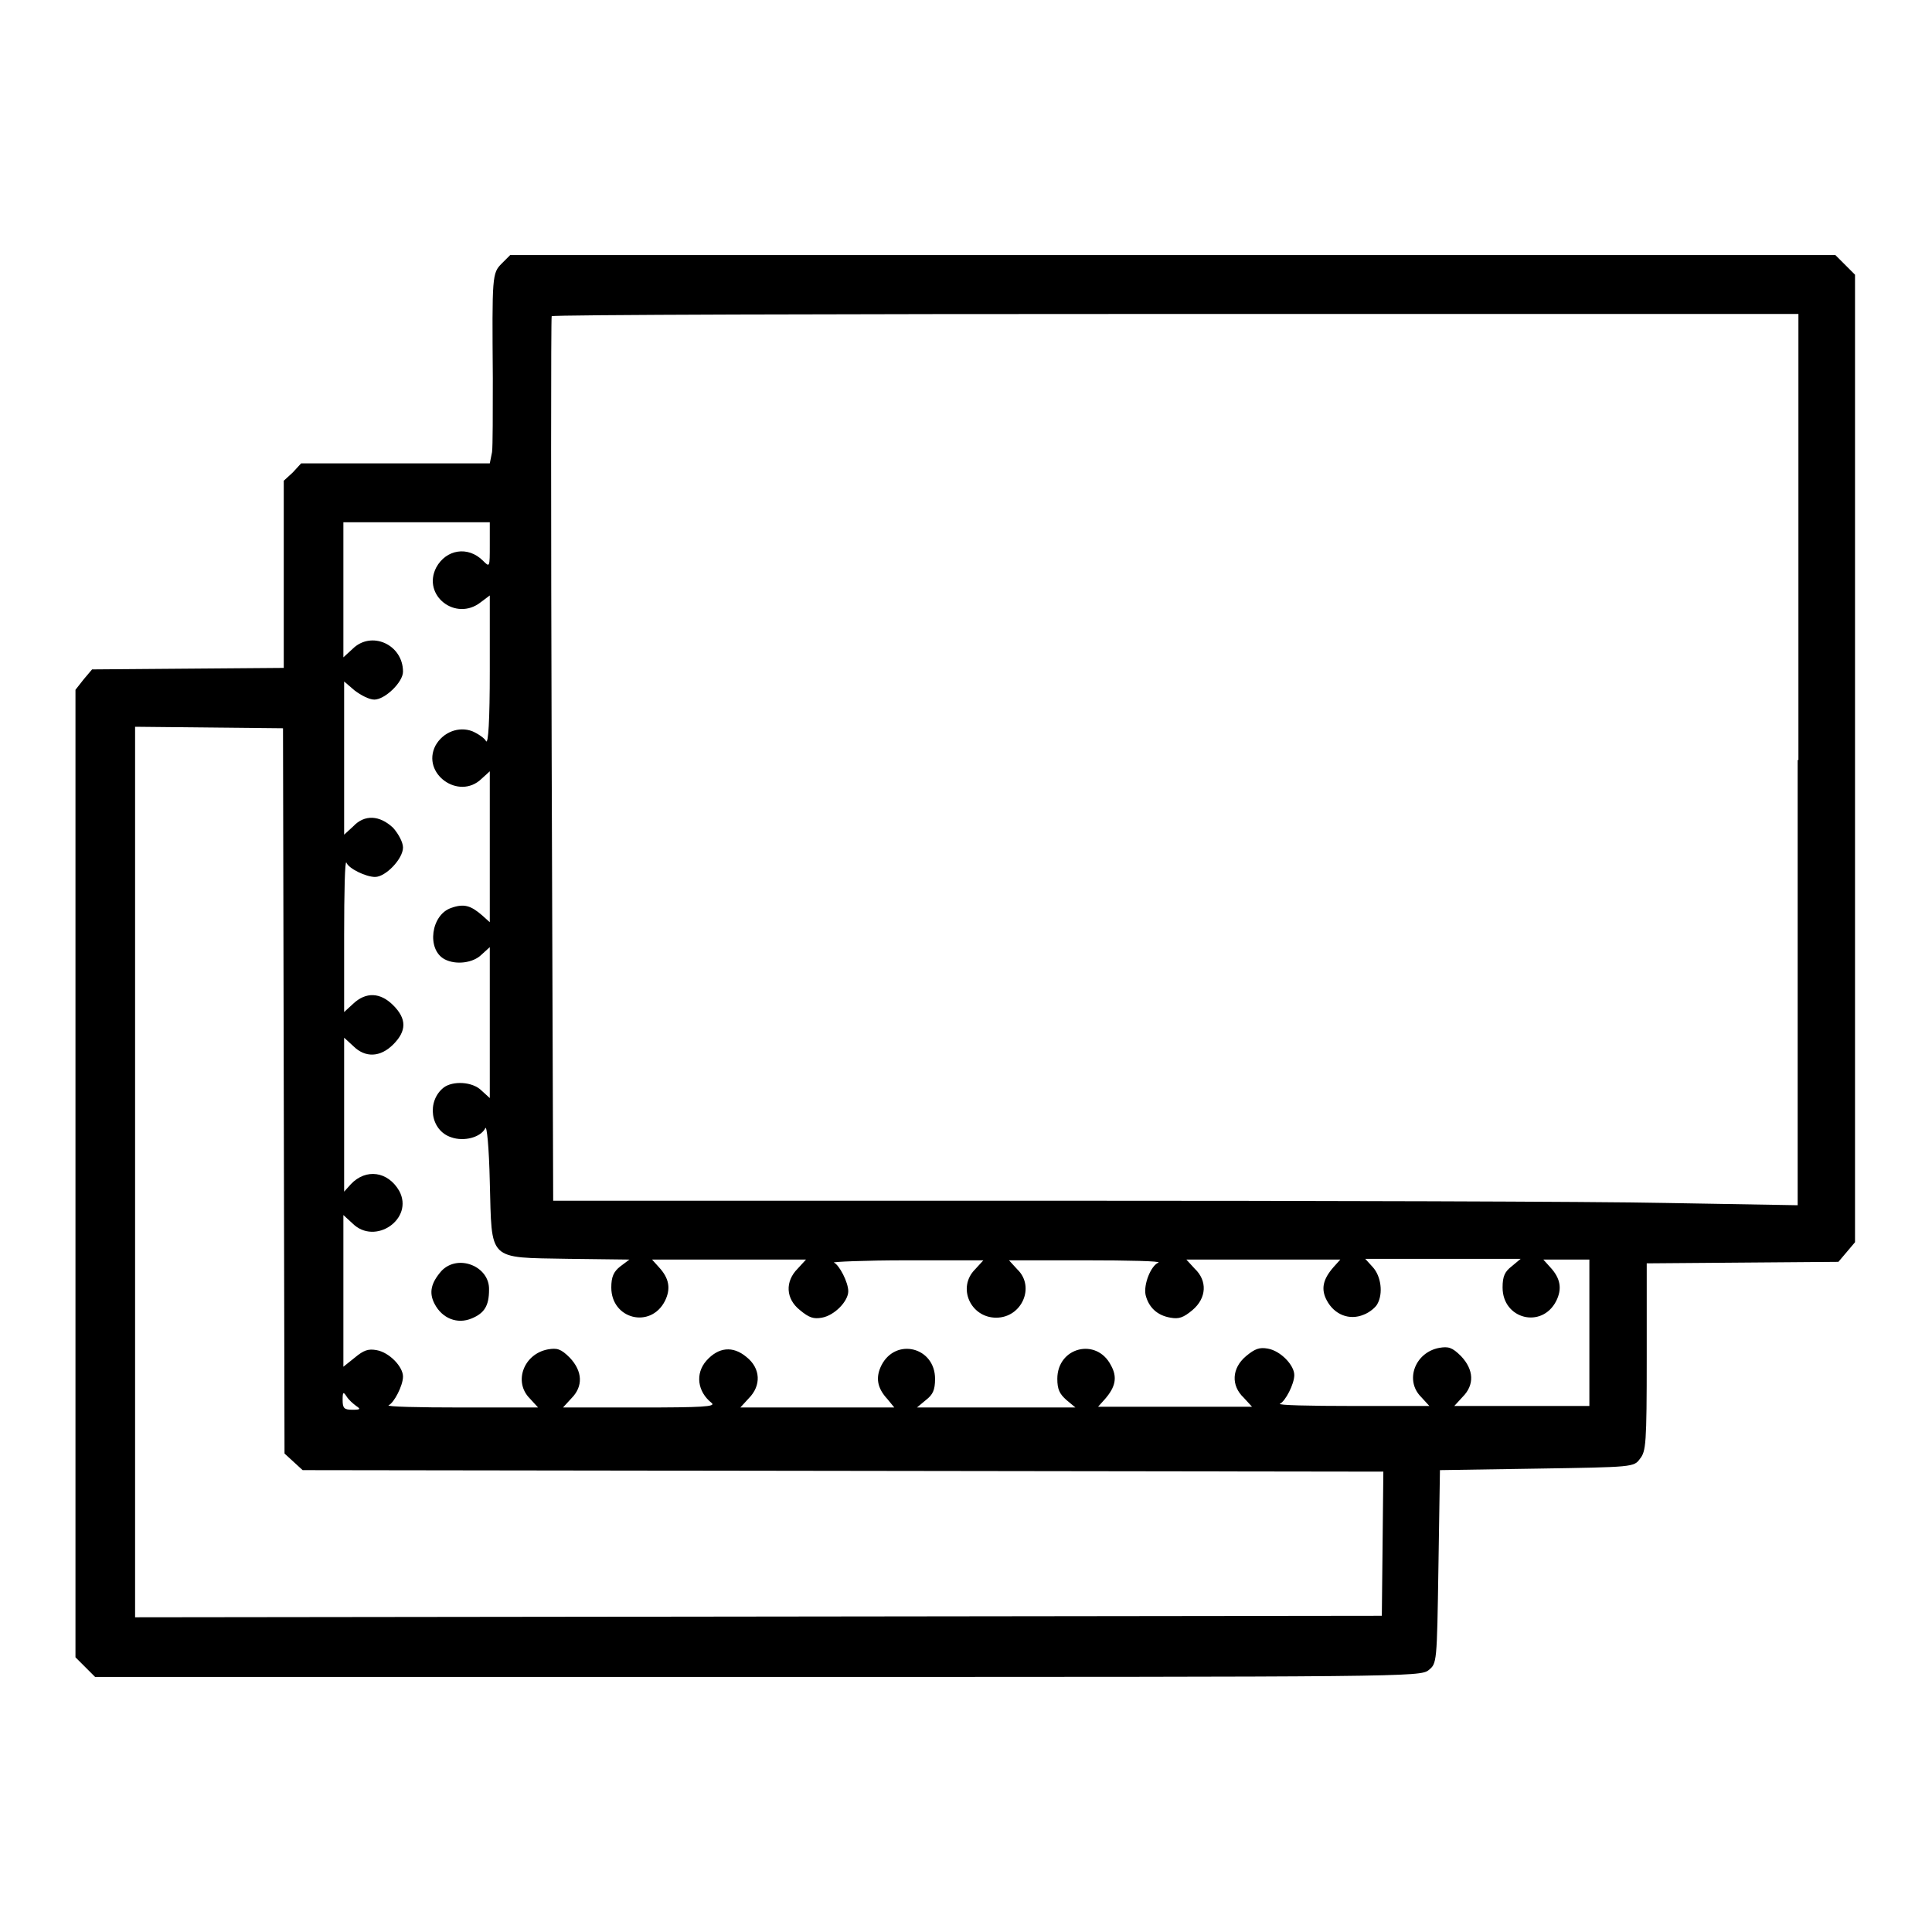 <?xml version="1.0" encoding="utf-8"?>
<!-- Svg Vector Icons : http://www.onlinewebfonts.com/icon -->
<!DOCTYPE svg PUBLIC "-//W3C//DTD SVG 1.1//EN" "http://www.w3.org/Graphics/SVG/1.1/DTD/svg11.dtd">
<svg version="1.1" xmlns="http://www.w3.org/2000/svg" xmlns:xlink="http://www.w3.org/1999/xlink" x="0px" y="0px" viewBox="0 0 256 256" enable-background="new 0 0 256 256" xml:space="preserve">
<g><g><g><path fill="#000000" d="M66.5,34.9c-1.3,1.3-1.3,1.6-1.2,15.2c0,4.6,0,9-0.1,9.8l-0.3,1.5H52.4H39.9l-1.1,1.2l-1.2,1.1v12.4v12.4l-12.7,0.1l-12.7,0.1l-1.1,1.3L10,91.4v64.1v64.1l1.3,1.3l1.3,1.3h87.8c85.7,0,87.8,0,88.9-0.9c1.1-0.9,1.1-0.9,1.3-13.7l0.2-12.8l12.8-0.2c12.8-0.2,12.9-0.2,13.7-1.3c0.8-1,0.9-1.9,0.9-13.5v-12.4l12.7-0.1l12.7-0.1l1.1-1.3l1.1-1.3v-64.1V36.4l-1.3-1.3l-1.3-1.3h-87.9H67.6L66.5,34.9z M238.2,100.7v59l-17.4-0.3c-9.5-0.2-46.6-0.3-82.4-0.3H73.3l-0.2-58.4c-0.1-32.1-0.1-58.5,0-58.8c0.1-0.2,37.3-0.3,82.7-0.3h82.5V100.7z M64.9,72.2c0,3,0,3-0.9,2.1c-2-2-4.9-1.5-6.2,0.9c-1.9,3.7,2.6,7.2,5.9,4.6l1.2-0.9v10c0,6.5-0.2,9.8-0.5,9.3c-0.2-0.4-1.1-1-1.8-1.3c-1.8-0.7-3.9,0.1-4.9,1.9c-1.9,3.7,3.1,7.3,6.1,4.4l1.1-1v10v10l-1-0.9c-1.5-1.3-2.4-1.6-4.1-1c-2.7,0.9-3.3,5.5-0.9,6.8c1.5,0.8,3.8,0.5,4.9-0.6l1.1-1v10v10l-1.1-1c-1.2-1.2-3.8-1.3-5-0.4c-2.3,1.8-1.8,5.7,1,6.6c1.7,0.6,3.9,0,4.5-1.2c0.2-0.5,0.5,2.5,0.6,7.1c0.3,10.6-0.4,10,10.4,10.2l8.1,0.1l-1.2,0.9c-0.9,0.7-1.2,1.4-1.2,2.8c0,4.2,5.2,5.5,7.1,1.8c0.8-1.6,0.6-3-0.8-4.5l-0.9-1h10.2h10.2l-1.1,1.2c-1.7,1.7-1.6,4,0.3,5.5c1.2,1,1.8,1.2,2.9,1c1.7-0.3,3.5-2.2,3.5-3.5c0-1.2-1.2-3.5-1.9-3.8c-0.3-0.1,4-0.3,9.6-0.3l10.2,0l-1.1,1.2c-2.4,2.4-0.6,6.4,2.8,6.4c3.4,0,5.2-4.1,2.8-6.4l-1.1-1.2l10.2,0c5.6,0,10,0.1,9.6,0.3c-1,0.4-2,2.9-1.7,4.3c0.4,1.6,1.5,2.7,3.3,3c1.1,0.2,1.7,0,2.9-1c1.9-1.6,2-3.9,0.3-5.5l-1.1-1.2h10.2h10.2l-0.9,1c-1.4,1.6-1.7,2.9-0.9,4.4c1,1.9,3,2.7,4.9,1.9c0.8-0.3,1.6-1,1.8-1.4c0.8-1.4,0.5-3.7-0.6-4.9l-1-1.1h10.3h10.3l-1.2,1c-0.9,0.7-1.2,1.3-1.2,2.8c0,4.2,5.2,5.5,7.1,1.8c0.8-1.6,0.6-3-0.8-4.5l-0.9-1h3h3.1v9.7v9.7h-9h-8.9l1.1-1.2c1.6-1.6,1.5-3.6-0.2-5.4c-1.2-1.2-1.7-1.3-2.9-1.1c-3.2,0.6-4.6,4.3-2.4,6.5l1.1,1.2l-10.2,0c-5.6,0-10-0.1-9.6-0.3c0.7-0.3,1.9-2.6,1.9-3.8c0-1.3-1.8-3.2-3.5-3.5c-1.1-0.2-1.7,0-2.9,1c-1.9,1.6-2,3.9-0.3,5.5l1.1,1.2h-10.2h-10.2l0.9-1c1.4-1.6,1.7-2.9,0.8-4.5c-1.9-3.7-7.1-2.4-7.1,1.8c0,1.4,0.3,2,1.2,2.8l1.2,1h-10.5h-10.5l1.2-1c0.9-0.7,1.2-1.3,1.2-2.8c0-4.2-5.2-5.5-7.1-1.8c-0.8,1.6-0.6,3,0.8,4.5l0.9,1.1h-10.2H98.1l1.1-1.2c1.7-1.7,1.6-4-0.3-5.5c-1.8-1.5-3.7-1.3-5.3,0.5c-1.5,1.7-1.2,4.1,0.7,5.6c0.6,0.5-1.3,0.6-9.5,0.6H74.6l1.1-1.2c1.6-1.6,1.5-3.6-0.2-5.4c-1.2-1.2-1.7-1.3-2.9-1.1c-3.2,0.6-4.6,4.3-2.4,6.5l1.1,1.2l-10.2,0c-5.6,0-10-0.1-9.6-0.3c0.7-0.3,1.9-2.6,1.9-3.8c0-1.3-1.8-3.2-3.5-3.5c-1.1-0.2-1.7,0-2.9,1l-1.5,1.2v-10.2V161l1.2,1.1c3,3,8.2-0.6,6.2-4.3c-1.5-2.6-4.4-3-6.4-0.9l-0.9,1v-10.2v-10.2l1.2,1.1c1.6,1.6,3.6,1.5,5.3-0.2c1.8-1.8,1.8-3.4,0-5.2c-1.7-1.7-3.6-1.8-5.3-0.2l-1.2,1.1l0-10.2c0-5.6,0.1-10,0.3-9.6c0.3,0.8,2.6,1.9,3.8,1.9c1.4,0,3.7-2.4,3.7-3.9c0-0.7-0.6-1.8-1.3-2.6c-1.8-1.7-3.8-1.8-5.3-0.2l-1.2,1.1v-10.1V90.3l1.4,1.2c0.8,0.6,1.9,1.2,2.6,1.2c1.4,0,3.8-2.3,3.8-3.7c0-3.6-4.2-5.5-6.7-3l-1.2,1.1v-8.9v-9h9.7h9.7L64.9,72.2L64.9,72.2z M37.6,144.6l0.1,48l1.2,1.1l1.2,1.1l71.6,0.1l71.6,0.1l-0.1,9.6l-0.1,9.5l-82.6,0.1l-82.6,0.1v-59v-59l9.8,0.1l9.8,0.1L37.6,144.6z M47.2,186.3c0.6,0.4,0.6,0.5-0.5,0.5c-1.1,0-1.3-0.2-1.3-1.3c0-1.1,0.1-1.1,0.5-0.5C46.2,185.5,46.8,186,47.2,186.3z"/><path fill="#000000" d="M58.5,168.4c-1.4,1.6-1.7,2.9-0.9,4.4c1,1.9,3,2.7,4.9,1.9c1.7-0.7,2.3-1.7,2.3-3.8C64.9,167.8,60.7,166.1,58.5,168.4z"/></g></g></g>
</svg>